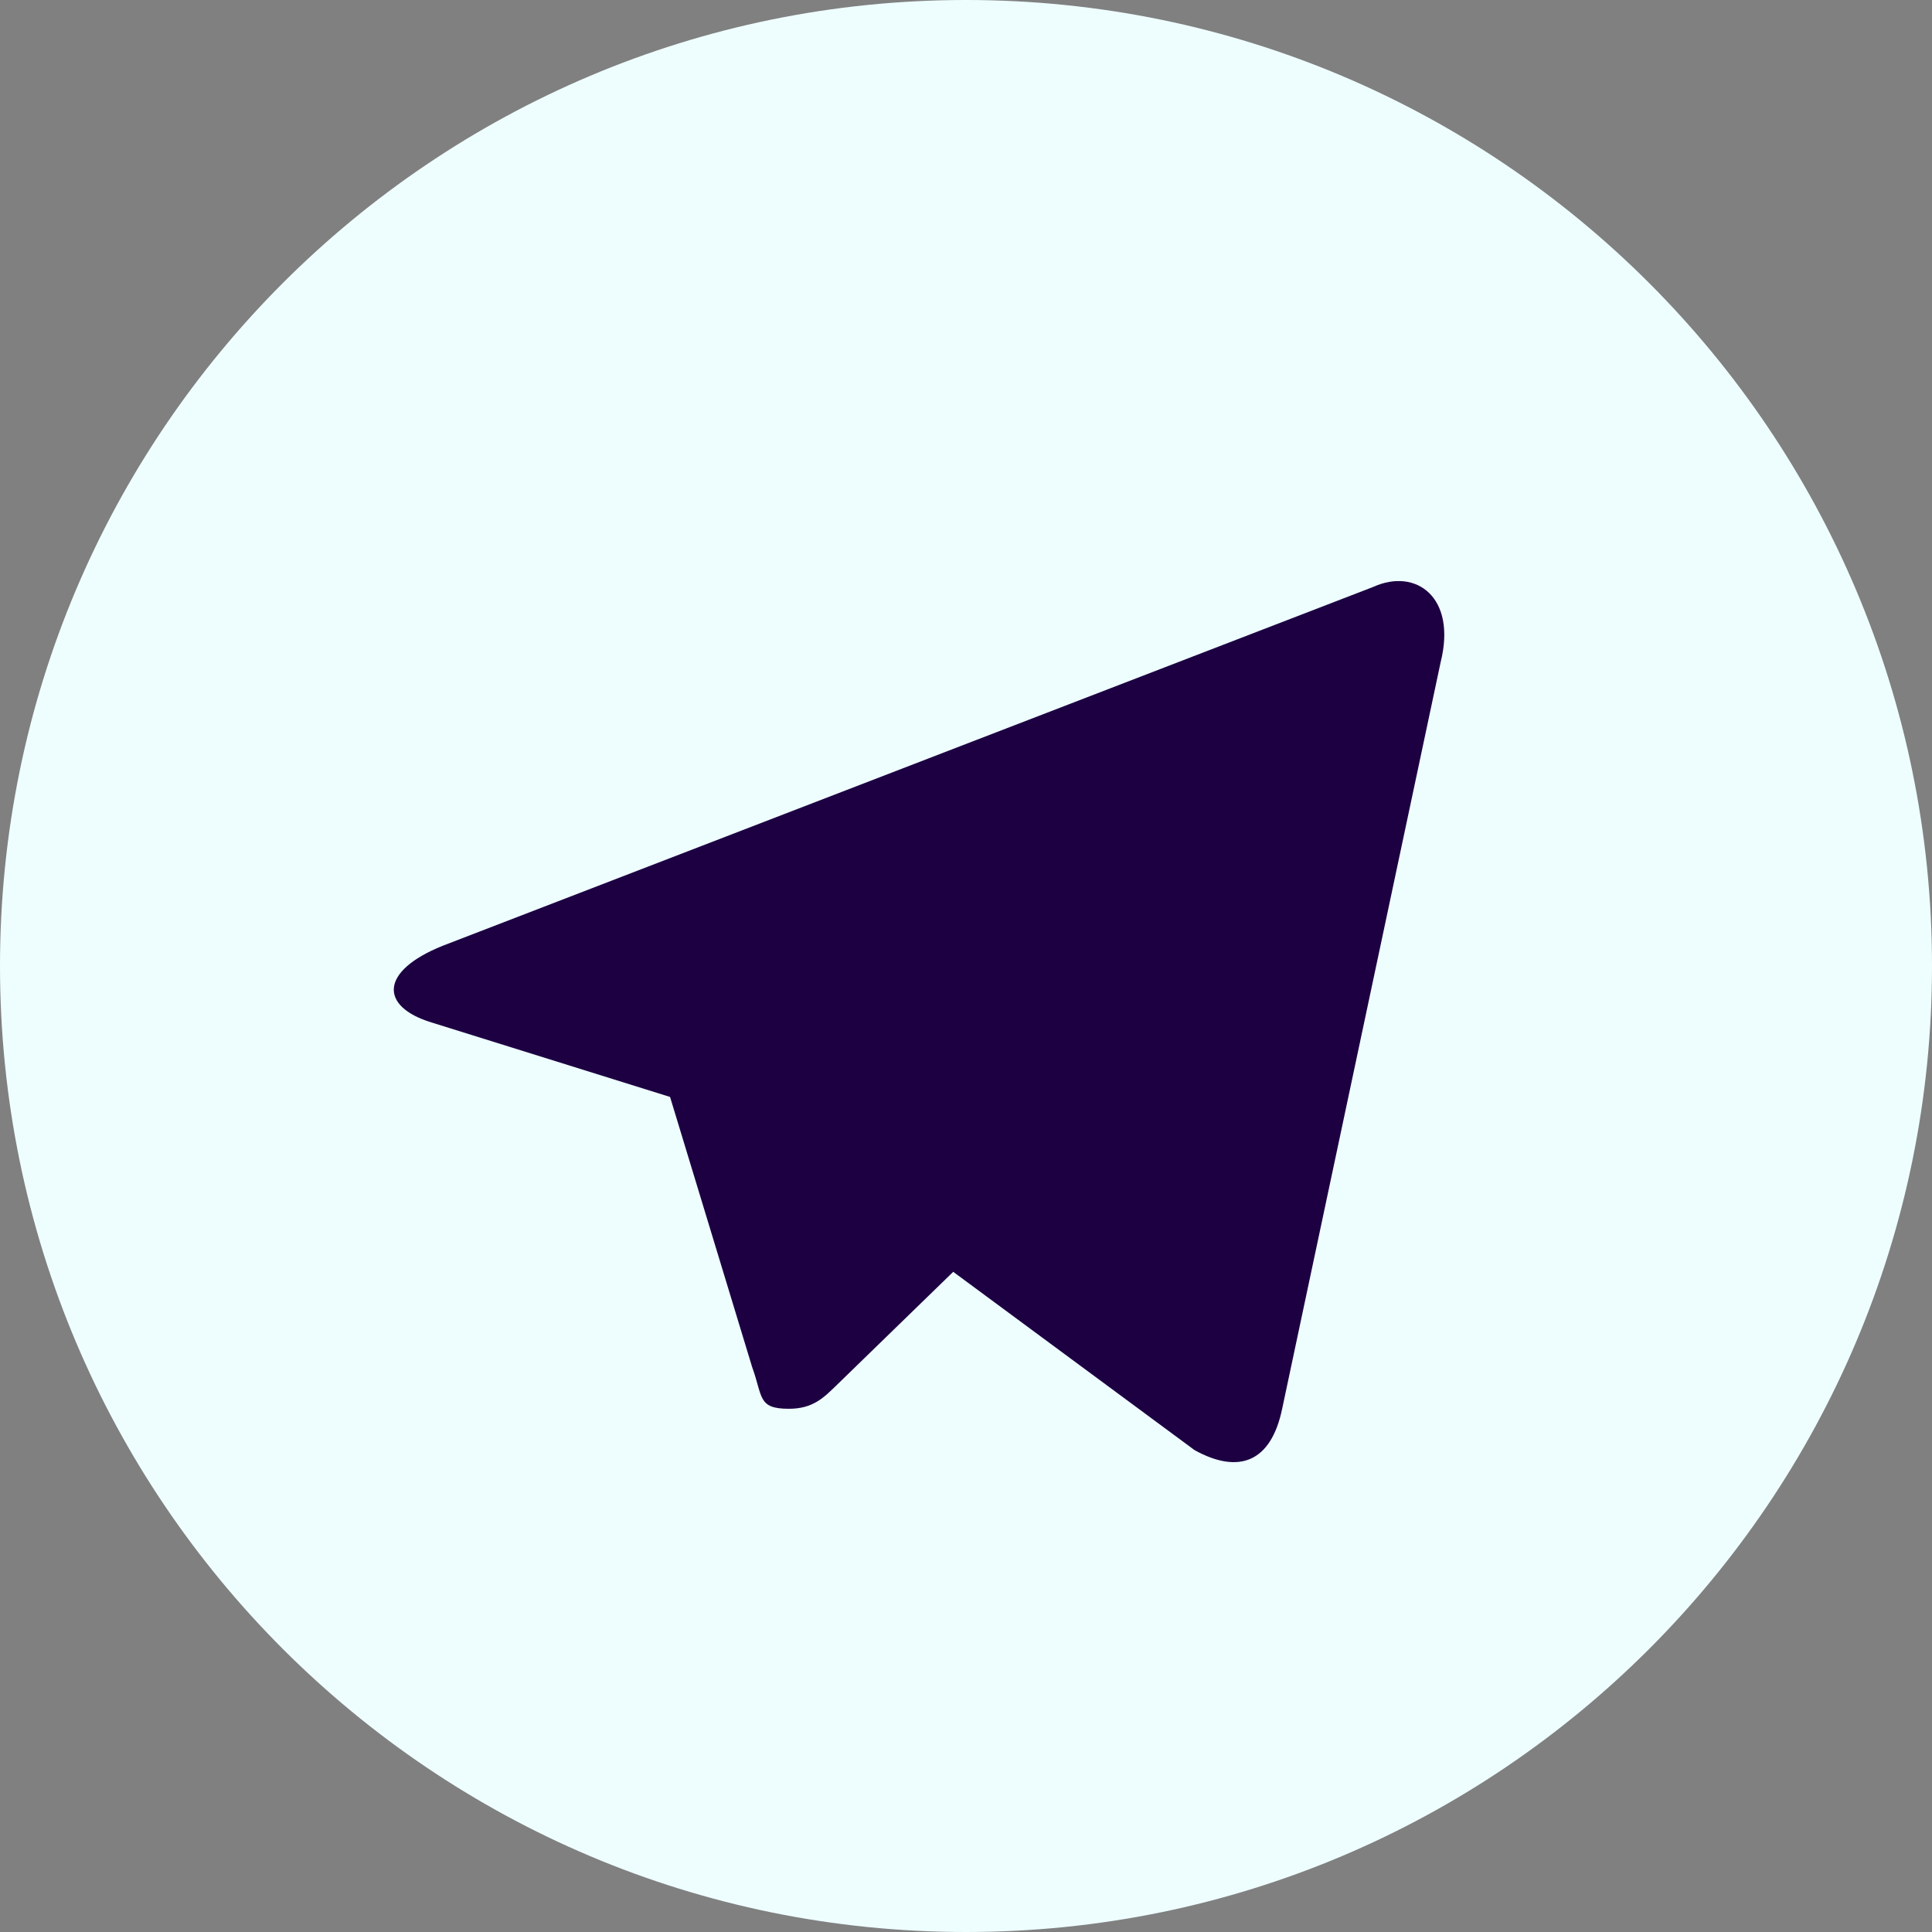 <svg width="22" height="22" viewBox="0 0 22 22" fill="none" xmlns="http://www.w3.org/2000/svg">
<rect x="0" y="0" width="22" height="22" fill="#808080" stroke="none"/>
<path d="M11 22C17.075 22 22 17.075 22 11C22 4.925 17.075 0 11 0C4.925 0 0 4.925 0 11C0 17.075 4.925 22 11 22Z" fill="#EEFEFF"/>
<path d="M8.983 16.042C8.627 16.042 8.688 15.907 8.565 15.568L7.517 12.119L15.583 7.333" fill="#1D0042"/>
<path d="M8.983 16.042C9.258 16.042 9.38 15.916 9.533 15.767L11 14.341L9.171 13.237" fill="#1D0042"/>
<path d="M9.17 13.238L13.603 16.513C14.109 16.792 14.474 16.648 14.6 16.043L16.405 7.54C16.59 6.799 16.122 6.463 15.638 6.683L5.043 10.769C4.319 11.059 4.324 11.462 4.911 11.642L7.63 12.491L13.925 8.519C14.222 8.339 14.495 8.436 14.271 8.635" fill="#1D0042"/>
</svg>
